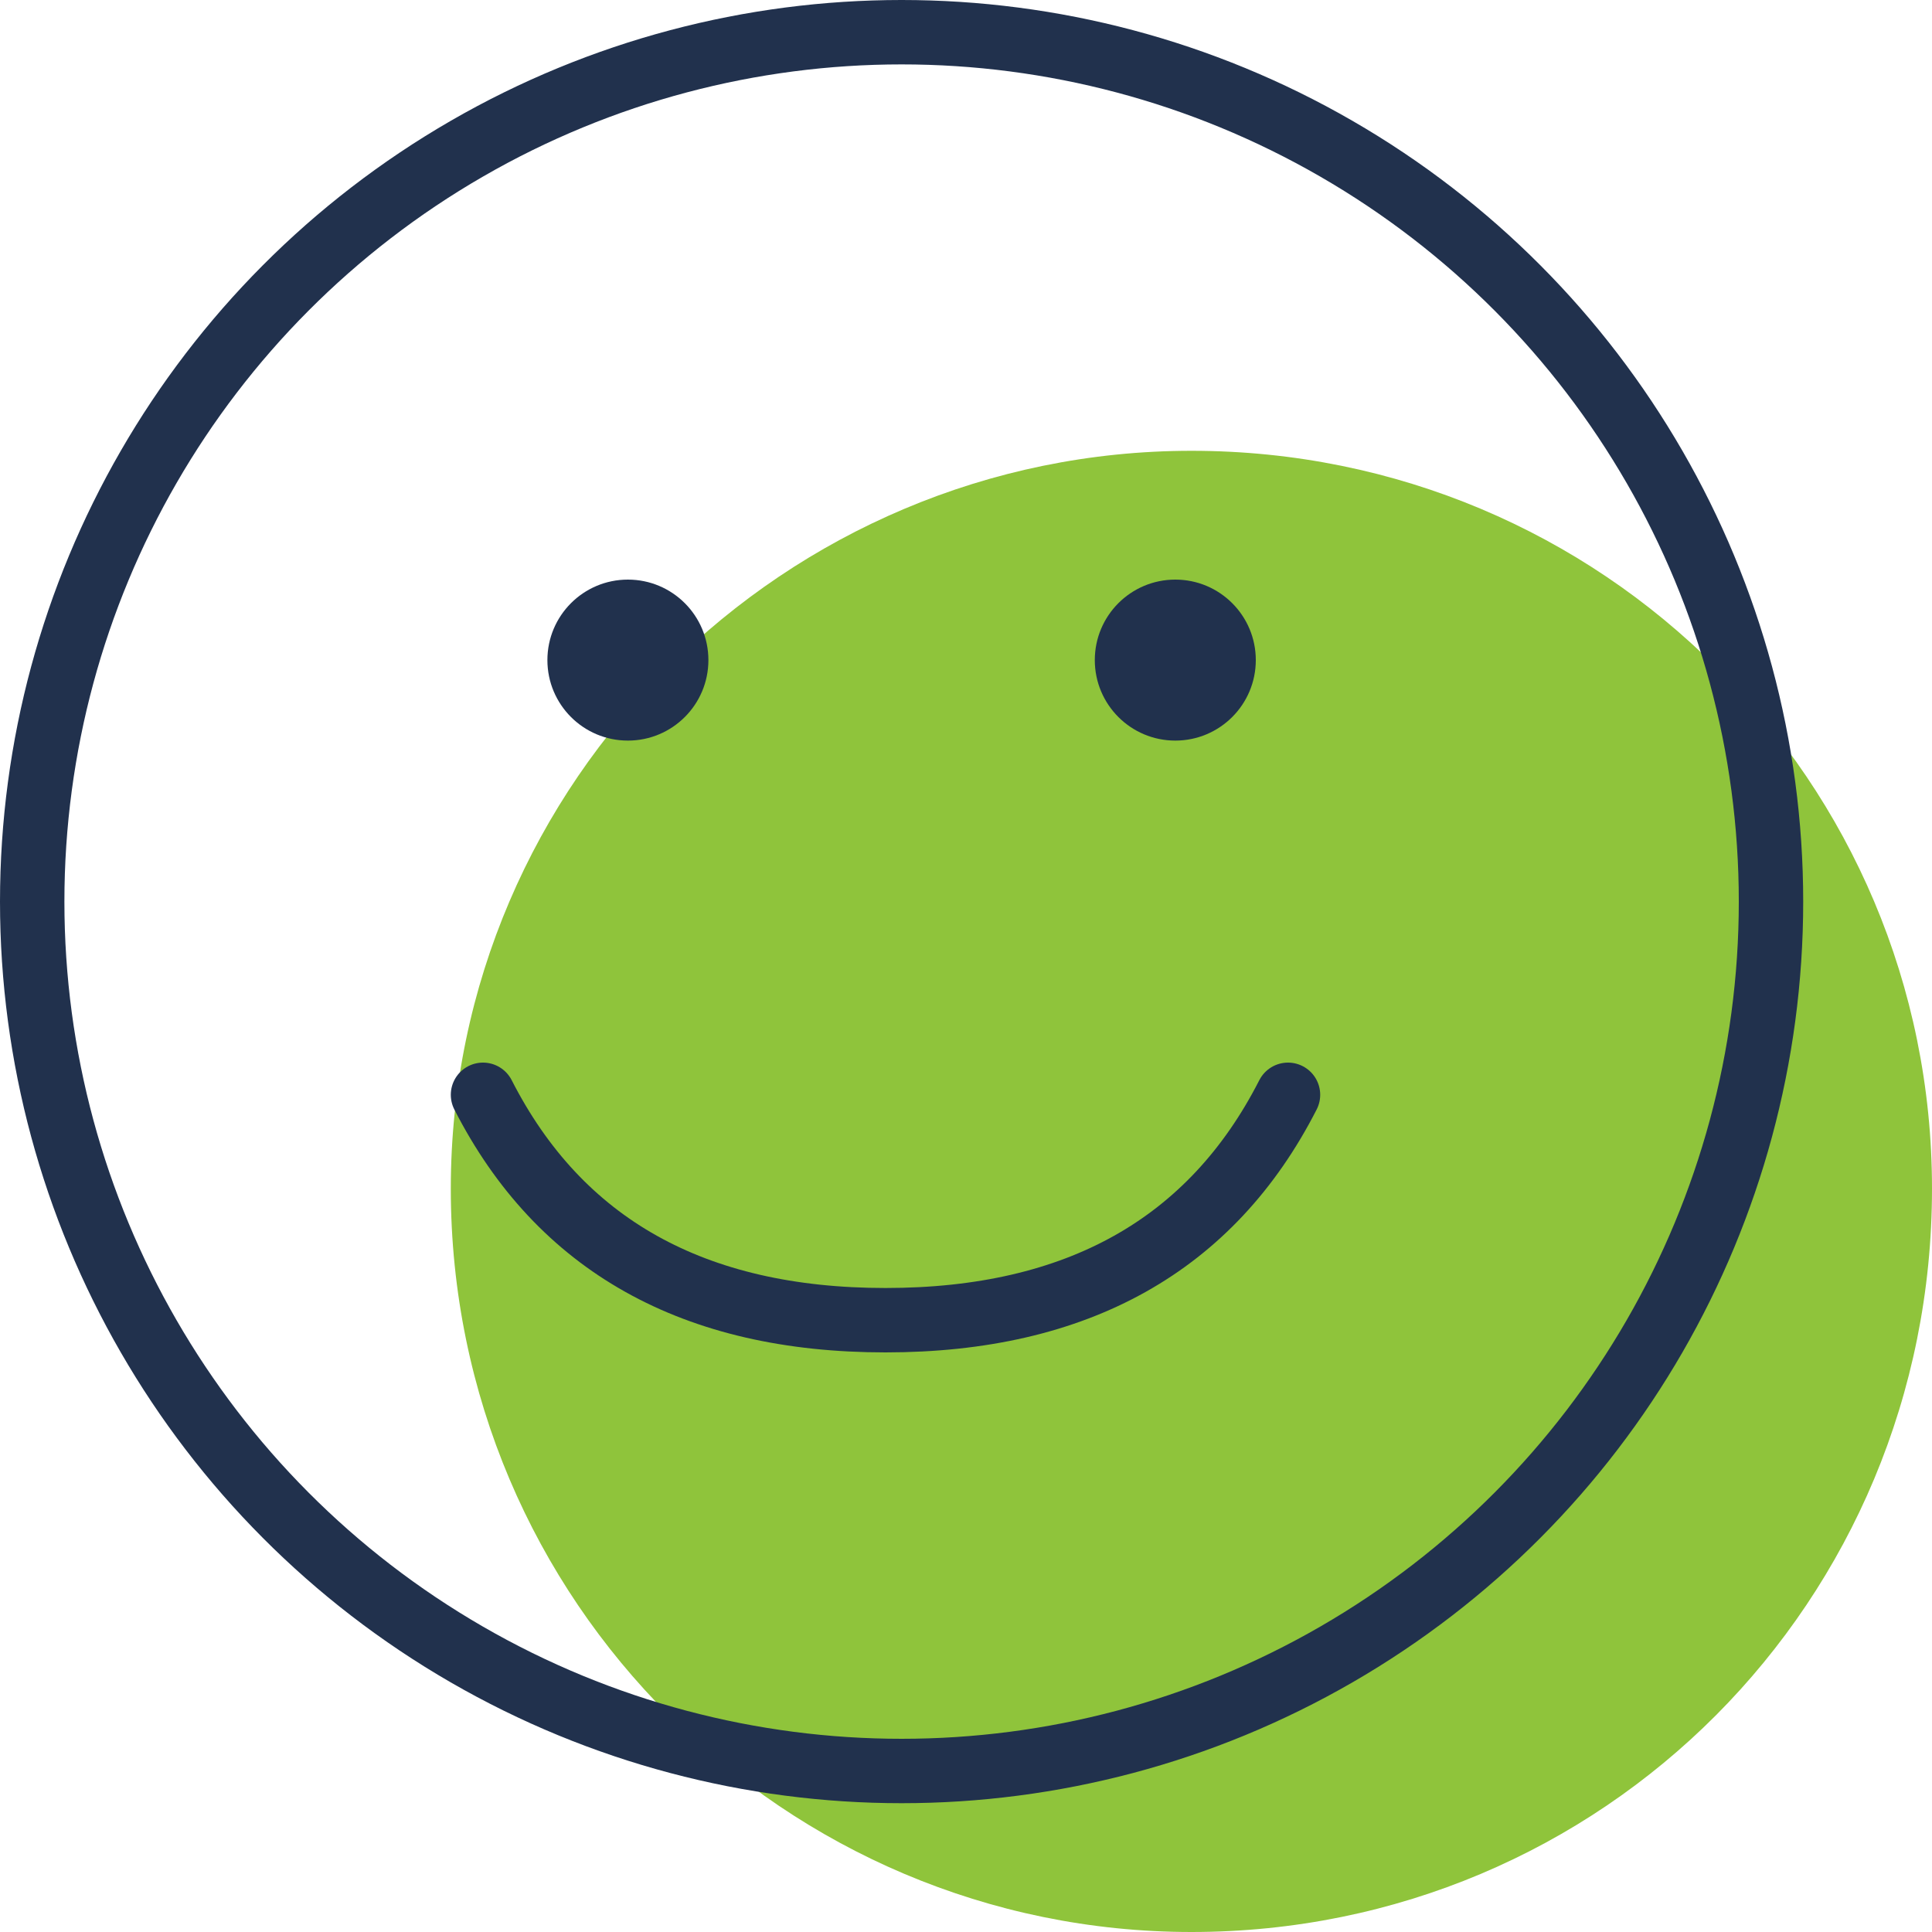 <?xml version="1.0" encoding="UTF-8"?>
<svg width="60px" height="60px" viewBox="0 0 60 60" version="1.1" xmlns="http://www.w3.org/2000/svg" xmlns:xlink="http://www.w3.org/1999/xlink">
    <title>Icon / Smiley / Large -- Yellow</title>
    <g id="Icon-/-Smiley-/-Large----Yellow" stroke="none" stroke-width="1" fill="none" fill-rule="evenodd">
        <path d="M37.002,60 C24.394,60 14,49.739 14,36.914 C14,24.26 24.394,14 37.002,14 C49.78,14 60,24.26 60,36.914 C60,49.739 49.78,60 37.002,60 Z" id="Circle" fill="#8FC43B"></path>
        <g id="Group" transform="translate(1, 1)">
            <circle id="Oval" stroke="#21314D" stroke-width="2" cx="27" cy="27" r="27"></circle>
            <path d="M39,33 C36.619,37.667 32.452,40 26.5,40 C20.548,40 16.381,37.667 14,33" id="Path" stroke="#21314D" stroke-width="2" stroke-linecap="round" stroke-linejoin="round"></path>
            <circle id="Oval" fill="#21314D" cx="18.5" cy="19.5" r="2.5"></circle>
            <circle id="Oval" fill="#21314D" cx="35.5" cy="19.5" r="2.5"></circle>
        </g>
    </g>
</svg>